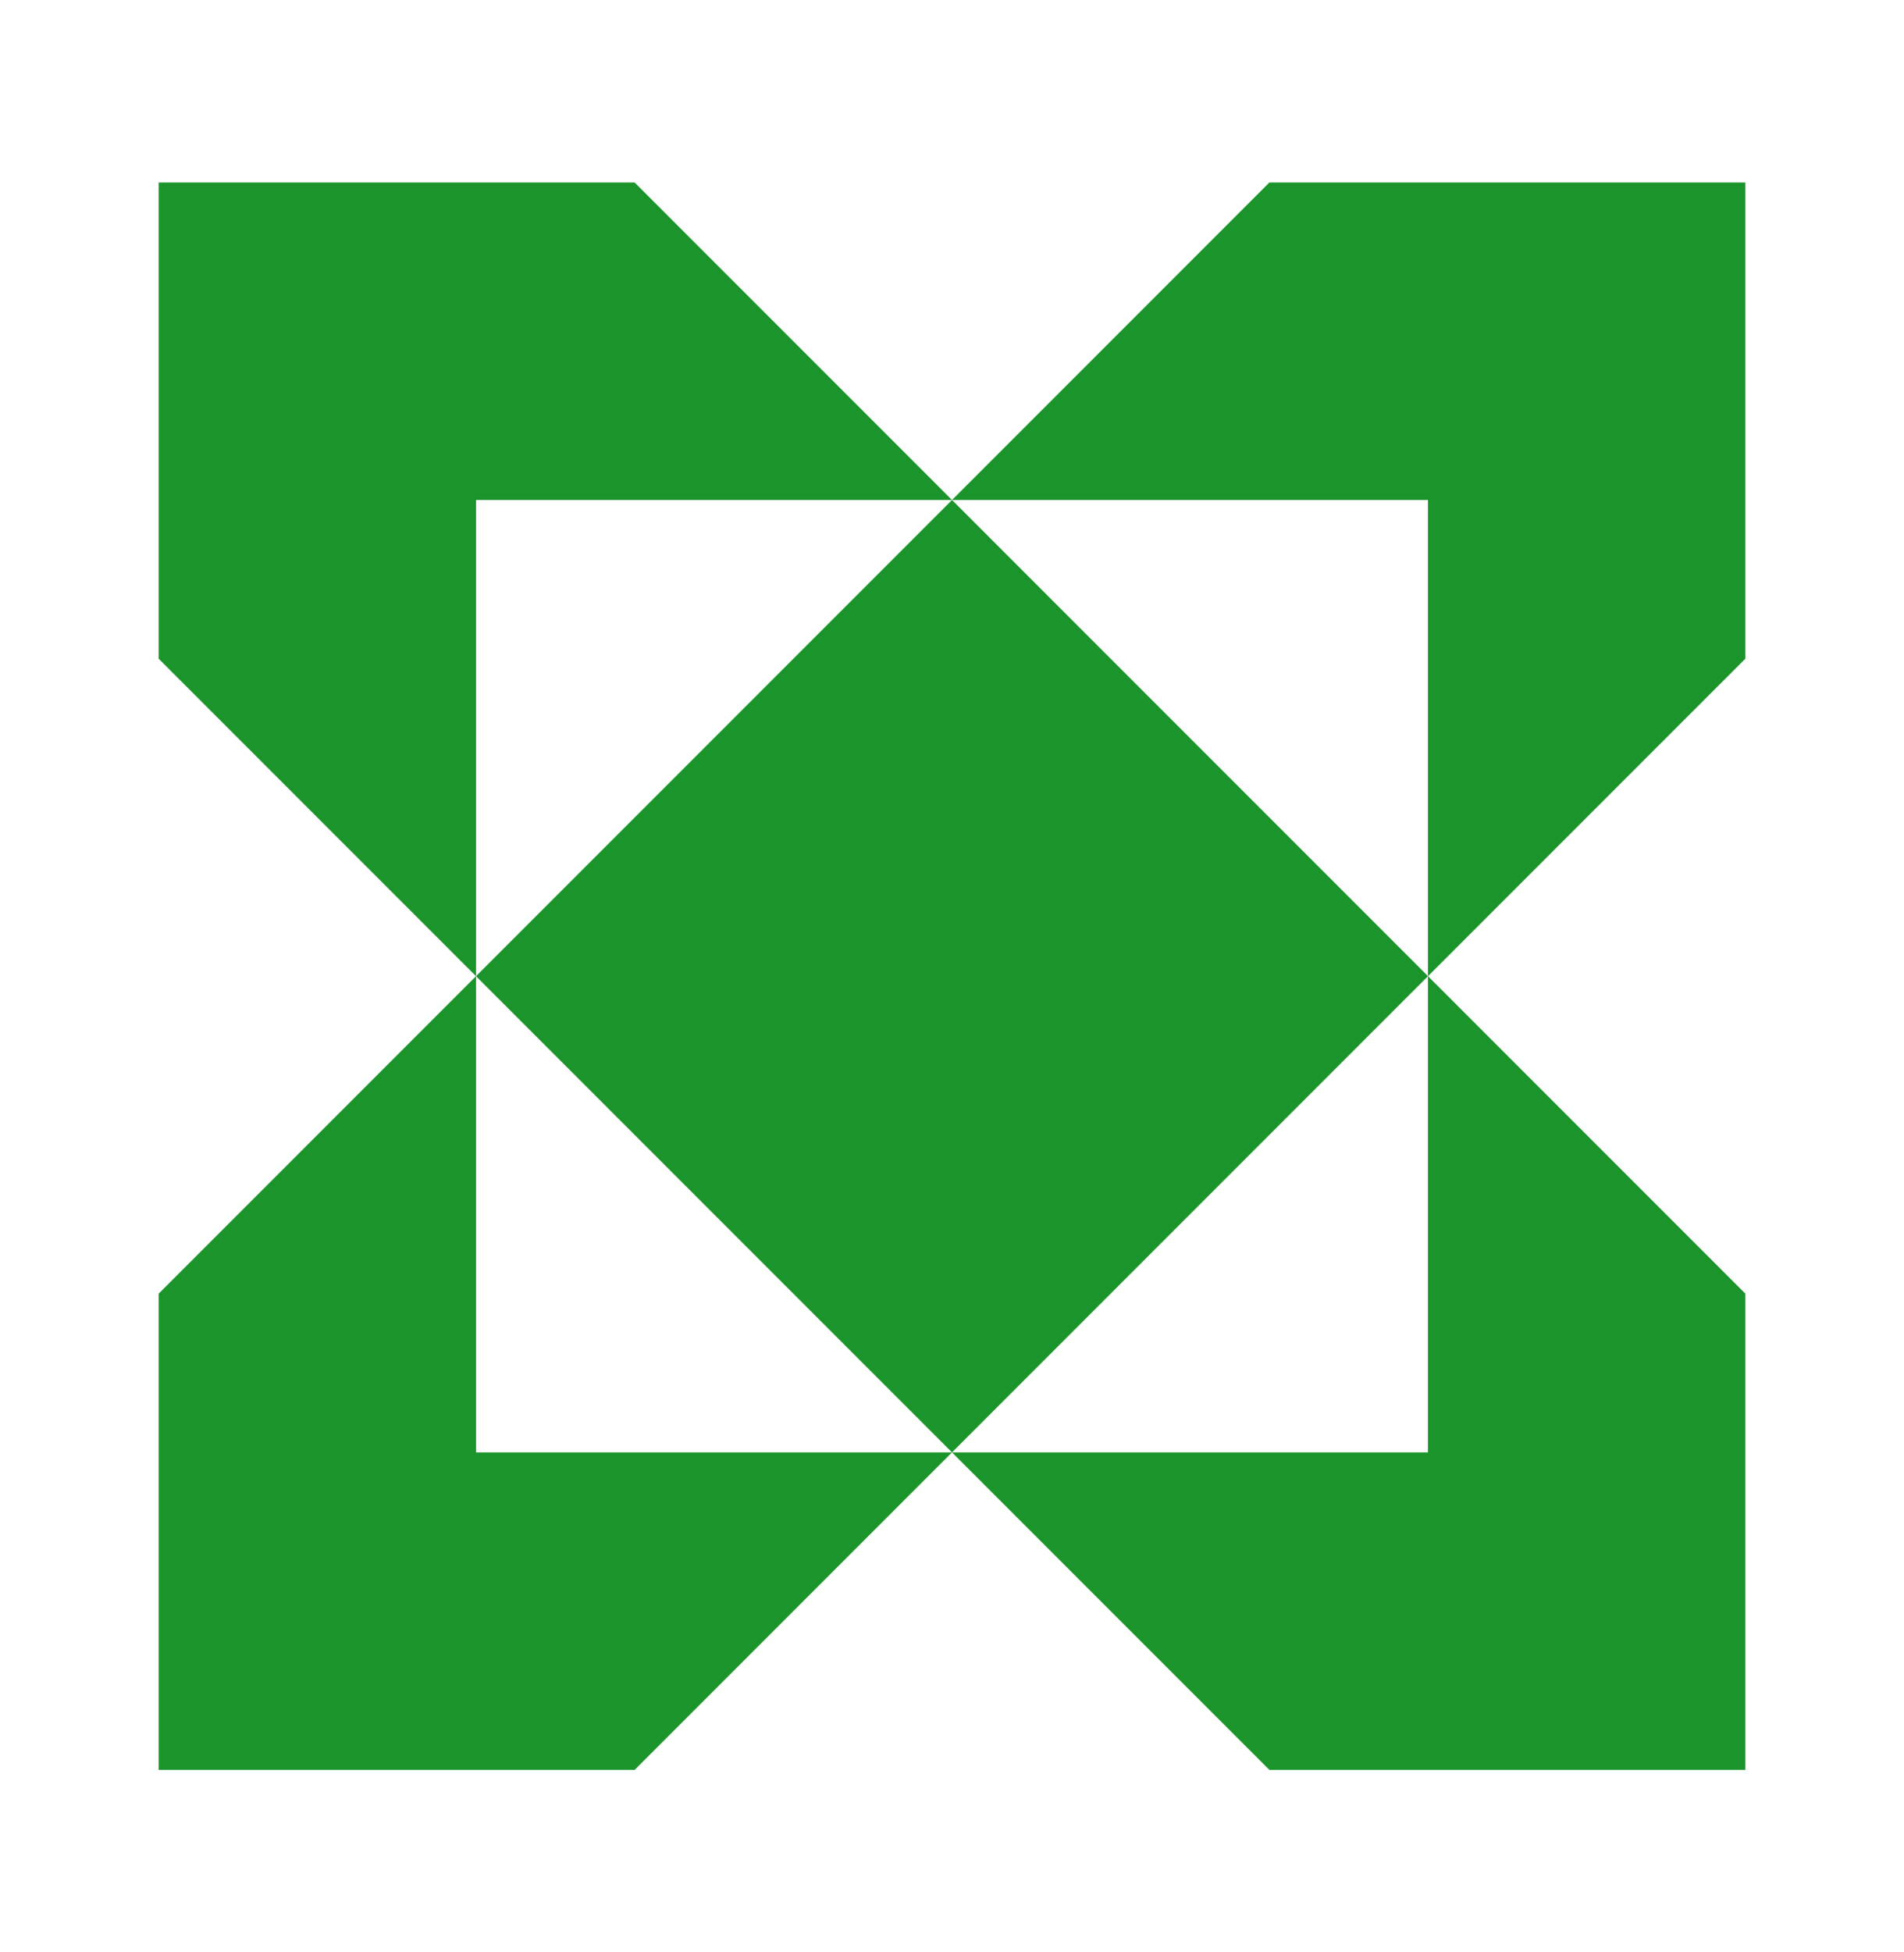 <svg width="40" height="41" viewBox="0 0 40 41" fill="none" xmlns="http://www.w3.org/2000/svg">
<path d="M10 20.5L20 10.5L30 20.5L20 30.5L10 20.5Z" fill="#1B952B"/>
<path d="M36.667 13.833L30 20.5V10.5H20L26.667 3.833H36.667V13.833Z" fill="#1B952B"/>
<path d="M36.667 27.167L30 20.5V30.5H20L26.667 37.167H36.667V27.167Z" fill="#1B952B"/>
<path d="M3.333 27.167L10 20.5V30.5H20L13.333 37.167H3.333L3.333 27.167Z" fill="#1B952B"/>
<path d="M3.333 13.833L10 20.5V10.5H20L13.333 3.833H3.333L3.333 13.833Z" fill="#1B952B"/>
</svg>
